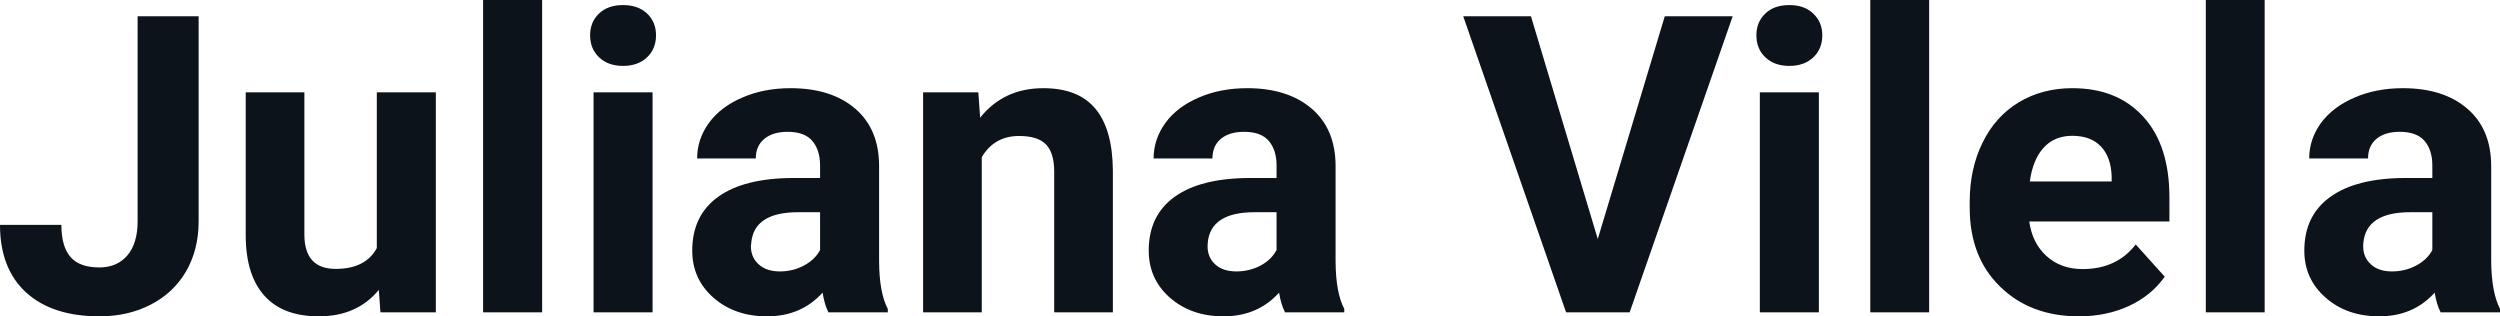 <svg fill="#0D131A" viewBox="0 0 138.067 17.475" height="100%" width="100%" xmlns="http://www.w3.org/2000/svg"><path preserveAspectRatio="none" d="M7.60 12.22L7.60 0.90L10.97 0.90L10.97 12.22Q10.97 13.78 10.28 14.98Q9.59 16.17 8.33 16.82Q7.08 17.47 5.49 17.47L5.49 17.47Q2.90 17.47 1.45 16.16Q0 14.84 0 12.42L0 12.42L3.39 12.42Q3.39 13.62 3.90 14.20Q4.40 14.77 5.49 14.77L5.49 14.77Q6.46 14.77 7.03 14.11Q7.60 13.44 7.60 12.22L7.60 12.22ZM21.01 17.25L20.92 16.01Q19.72 17.47 17.60 17.47L17.60 17.47Q15.64 17.47 14.62 16.35Q13.59 15.23 13.57 13.06L13.57 13.06L13.57 5.10L16.81 5.10L16.81 12.95Q16.81 14.85 18.54 14.85L18.54 14.85Q20.19 14.85 20.81 13.70L20.81 13.70L20.81 5.10L24.07 5.10L24.07 17.25L21.01 17.25ZM29.94 0L29.94 17.25L26.68 17.25L26.68 0L29.94 0ZM36.04 5.10L36.04 17.25L32.78 17.25L32.78 5.10L36.04 5.10ZM32.59 1.95L32.59 1.95Q32.59 1.22 33.08 0.75Q33.57 0.28 34.41 0.28L34.41 0.28Q35.24 0.28 35.74 0.75Q36.23 1.22 36.23 1.95L36.23 1.95Q36.23 2.70 35.73 3.17Q35.23 3.64 34.41 3.64Q33.59 3.64 33.09 3.17Q32.59 2.70 32.59 1.95ZM49.03 17.25L45.75 17.25Q45.53 16.81 45.43 16.16L45.43 16.16Q44.25 17.47 42.36 17.47L42.36 17.47Q40.58 17.47 39.40 16.44Q38.23 15.41 38.23 13.84L38.23 13.84Q38.23 11.90 39.66 10.87Q41.09 9.84 43.80 9.83L43.80 9.83L45.29 9.83L45.29 9.13Q45.29 8.29 44.86 7.78Q44.43 7.28 43.50 7.28L43.50 7.28Q42.68 7.28 42.21 7.67Q41.74 8.06 41.74 8.75L41.74 8.75L38.50 8.75Q38.50 7.69 39.15 6.79Q39.80 5.90 40.99 5.39Q42.18 4.87 43.66 4.87L43.66 4.87Q45.91 4.87 47.23 6.00Q48.55 7.13 48.55 9.18L48.55 9.18L48.55 14.44Q48.56 16.17 49.03 17.06L49.03 17.06L49.03 17.25ZM43.07 14.99L43.07 14.99Q43.79 14.99 44.39 14.67Q45.00 14.35 45.29 13.81L45.29 13.81L45.29 11.72L44.08 11.72Q41.64 11.72 41.49 13.41L41.49 13.41L41.47 13.60Q41.47 14.21 41.90 14.60Q42.33 14.99 43.07 14.99ZM50.98 5.10L54.03 5.10L54.13 6.50Q55.43 4.87 57.62 4.87L57.62 4.87Q59.56 4.87 60.50 6.01Q61.44 7.14 61.46 9.40L61.46 9.40L61.46 17.25L58.22 17.25L58.22 9.48Q58.22 8.45 57.77 7.98Q57.32 7.51 56.28 7.51L56.28 7.51Q54.91 7.51 54.22 8.68L54.22 8.68L54.22 17.25L50.98 17.25L50.98 5.10ZM74.24 17.25L70.97 17.25Q70.74 16.81 70.64 16.16L70.64 16.16Q69.46 17.47 67.57 17.47L67.57 17.47Q65.79 17.47 64.61 16.44Q63.44 15.41 63.44 13.84L63.44 13.84Q63.44 11.90 64.87 10.87Q66.30 9.84 69.01 9.83L69.01 9.83L70.50 9.83L70.50 9.13Q70.50 8.29 70.07 7.78Q69.64 7.28 68.71 7.28L68.71 7.28Q67.89 7.28 67.42 7.67Q66.96 8.06 66.96 8.75L66.96 8.75L63.71 8.75Q63.71 7.69 64.36 6.79Q65.01 5.90 66.20 5.39Q67.39 4.87 68.88 4.87L68.88 4.87Q71.12 4.87 72.44 6.00Q73.76 7.13 73.76 9.18L73.76 9.18L73.76 14.44Q73.77 16.17 74.24 17.06L74.24 17.06L74.24 17.25ZM68.28 14.99L68.28 14.99Q69 14.99 69.61 14.67Q70.21 14.35 70.50 13.81L70.50 13.81L70.50 11.72L69.29 11.72Q66.85 11.72 66.70 13.41L66.70 13.41L66.69 13.60Q66.69 14.21 67.11 14.60Q67.54 14.99 68.28 14.99ZM84.55 0.90L88.24 13.20L91.94 0.90L95.69 0.90L90.00 17.25L86.49 17.25L80.81 0.90L84.55 0.90ZM100.45 5.10L100.45 17.25L97.19 17.25L97.19 5.10L100.45 5.10ZM97.00 1.95L97.00 1.95Q97.00 1.22 97.49 0.75Q97.97 0.28 98.82 0.28L98.82 0.28Q99.65 0.28 100.14 0.75Q100.64 1.22 100.64 1.95L100.64 1.95Q100.64 2.70 100.14 3.17Q99.64 3.64 98.82 3.64Q98.00 3.64 97.50 3.17Q97.00 2.70 97.00 1.95ZM106.54 0L106.54 17.25L103.29 17.25L103.29 0L106.54 0ZM114.81 17.47L114.81 17.47Q112.14 17.47 110.46 15.83Q108.78 14.20 108.78 11.47L108.78 11.47L108.78 11.15Q108.78 9.32 109.49 7.88Q110.19 6.44 111.49 5.65Q112.79 4.87 114.45 4.87L114.45 4.87Q116.94 4.87 118.37 6.45Q119.81 8.02 119.81 10.90L119.81 10.90L119.81 12.23L112.07 12.23Q112.23 13.42 113.02 14.14Q113.81 14.86 115.02 14.86L115.02 14.86Q116.90 14.86 117.95 13.50L117.95 13.50L119.55 15.28Q118.82 16.32 117.57 16.90Q116.33 17.47 114.81 17.47ZM114.44 7.50L114.44 7.50Q113.47 7.50 112.87 8.15Q112.27 8.80 112.10 10.02L112.10 10.02L116.62 10.02L116.62 9.76Q116.59 8.68 116.03 8.09Q115.47 7.50 114.44 7.50ZM125.07 0L125.07 17.25L121.82 17.25L121.82 0L125.07 0ZM138.07 17.25L134.79 17.25Q134.56 16.81 134.46 16.16L134.46 16.16Q133.28 17.47 131.40 17.47L131.40 17.47Q129.61 17.47 128.44 16.44Q127.26 15.41 127.26 13.84L127.26 13.84Q127.26 11.90 128.70 10.87Q130.13 9.84 132.83 9.83L132.83 9.83L134.33 9.83L134.33 9.13Q134.33 8.29 133.90 7.78Q133.46 7.28 132.53 7.28L132.53 7.28Q131.71 7.28 131.24 7.67Q130.78 8.06 130.78 8.75L130.78 8.75L127.53 8.75Q127.53 7.69 128.18 6.79Q128.84 5.90 130.03 5.39Q131.22 4.87 132.70 4.87L132.70 4.87Q134.95 4.87 136.26 6.00Q137.58 7.13 137.58 9.18L137.58 9.18L137.58 14.44Q137.60 16.17 138.07 17.06L138.07 17.06L138.07 17.25ZM132.10 14.99L132.10 14.99Q132.82 14.99 133.43 14.67Q134.04 14.35 134.33 13.81L134.33 13.81L134.33 11.72L133.11 11.72Q130.68 11.72 130.52 13.41L130.52 13.41L130.51 13.60Q130.51 14.21 130.94 14.60Q131.36 14.99 132.10 14.99Z"></path></svg>